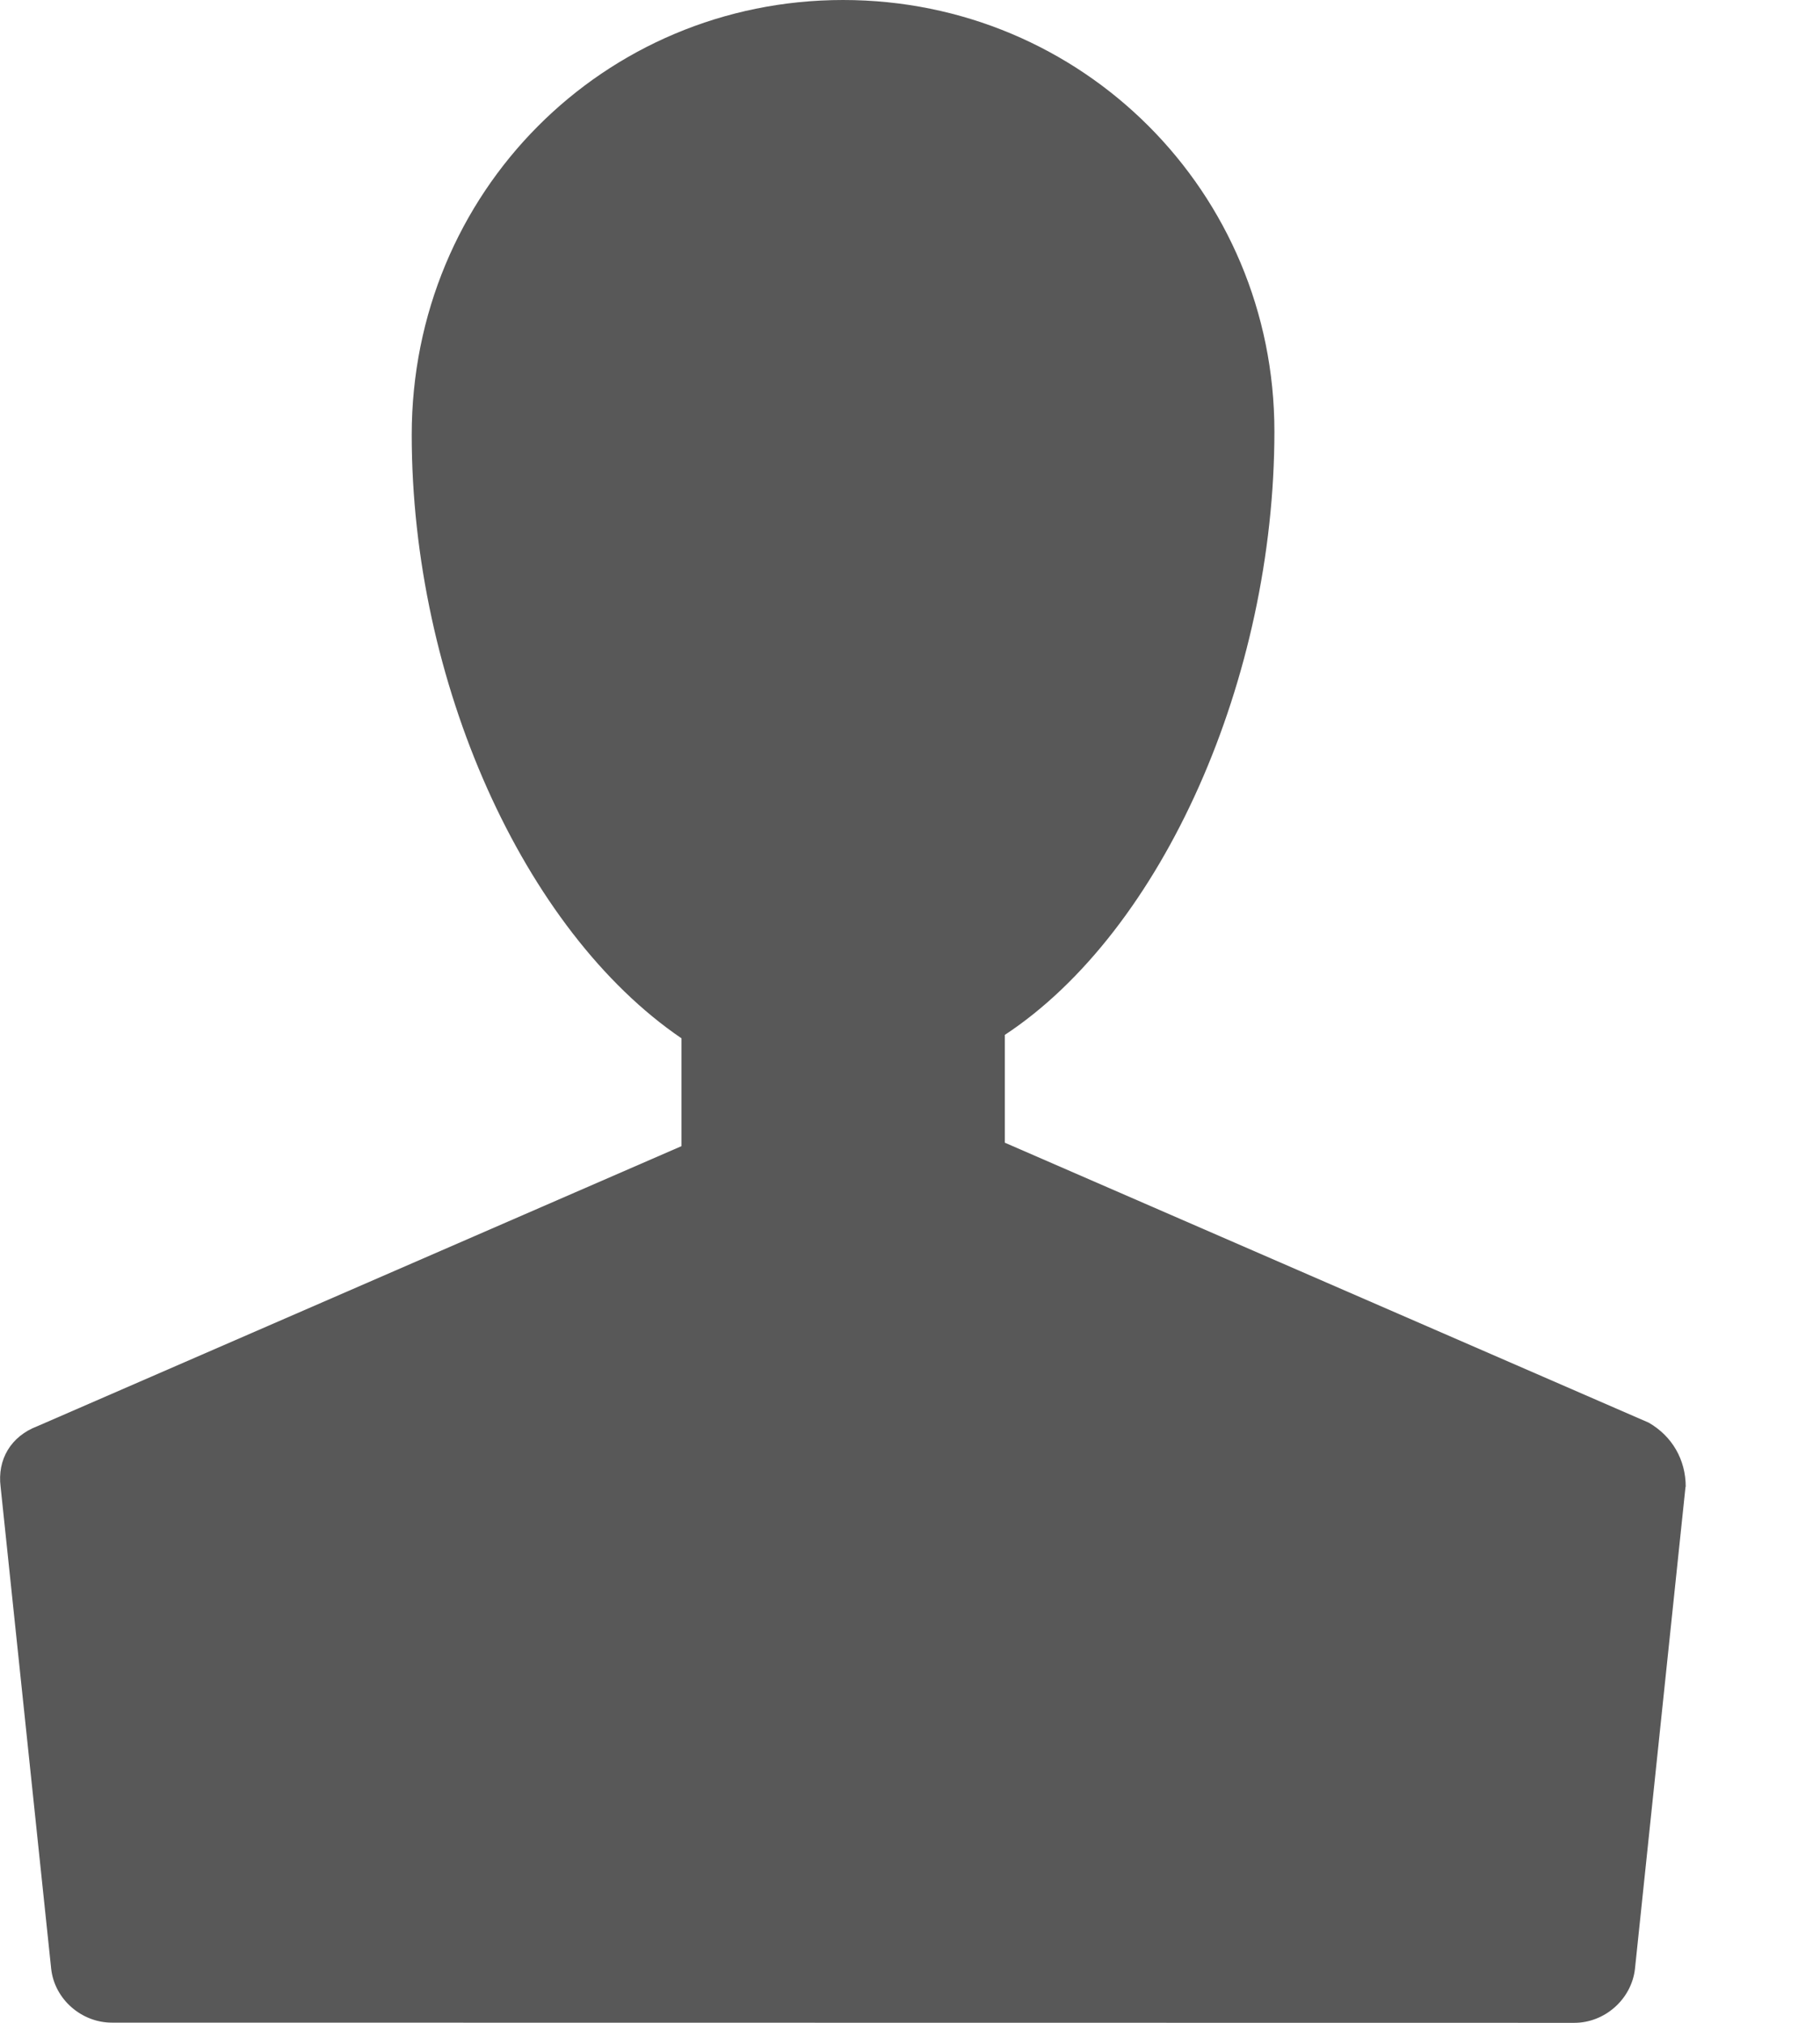 <?xml version="1.0" encoding="UTF-8"?>
<svg width="9px" height="10px" viewBox="0 0 9 10" version="1.1" xmlns="http://www.w3.org/2000/svg" xmlns:xlink="http://www.w3.org/1999/xlink">
    <!-- Generator: Sketch 46.2 (44496) - http://www.bohemiancoding.com/sketch -->
    <title>user-dark</title>
    <desc>Created with Sketch.</desc>
    <defs></defs>
    <g id="Page-1" stroke="none" stroke-width="1" fill="none" fill-rule="evenodd">
        <path d="M8.335,7.35 L8.085,9.733 C8.068,9.883 7.936,10 7.785,10 L0.553,9.999 C0.403,9.999 0.269,9.883 0.253,9.732 L0.003,7.35 C-0.014,7.216 0.053,7.1 0.186,7.05 L3.37,5.666 L3.37,5.133 C2.587,4.6 2.036,3.366 2.036,2.15 C2.036,0.95 2.986,0 4.169,0 C5.353,0 6.302,0.95 6.302,2.133 C6.302,3.35 5.752,4.6 4.969,5.116 L4.969,5.649 L8.153,7.033 C8.269,7.1 8.336,7.216 8.336,7.35 L8.335,7.35 Z" fill="#585858"></path>
    </g>
</svg>